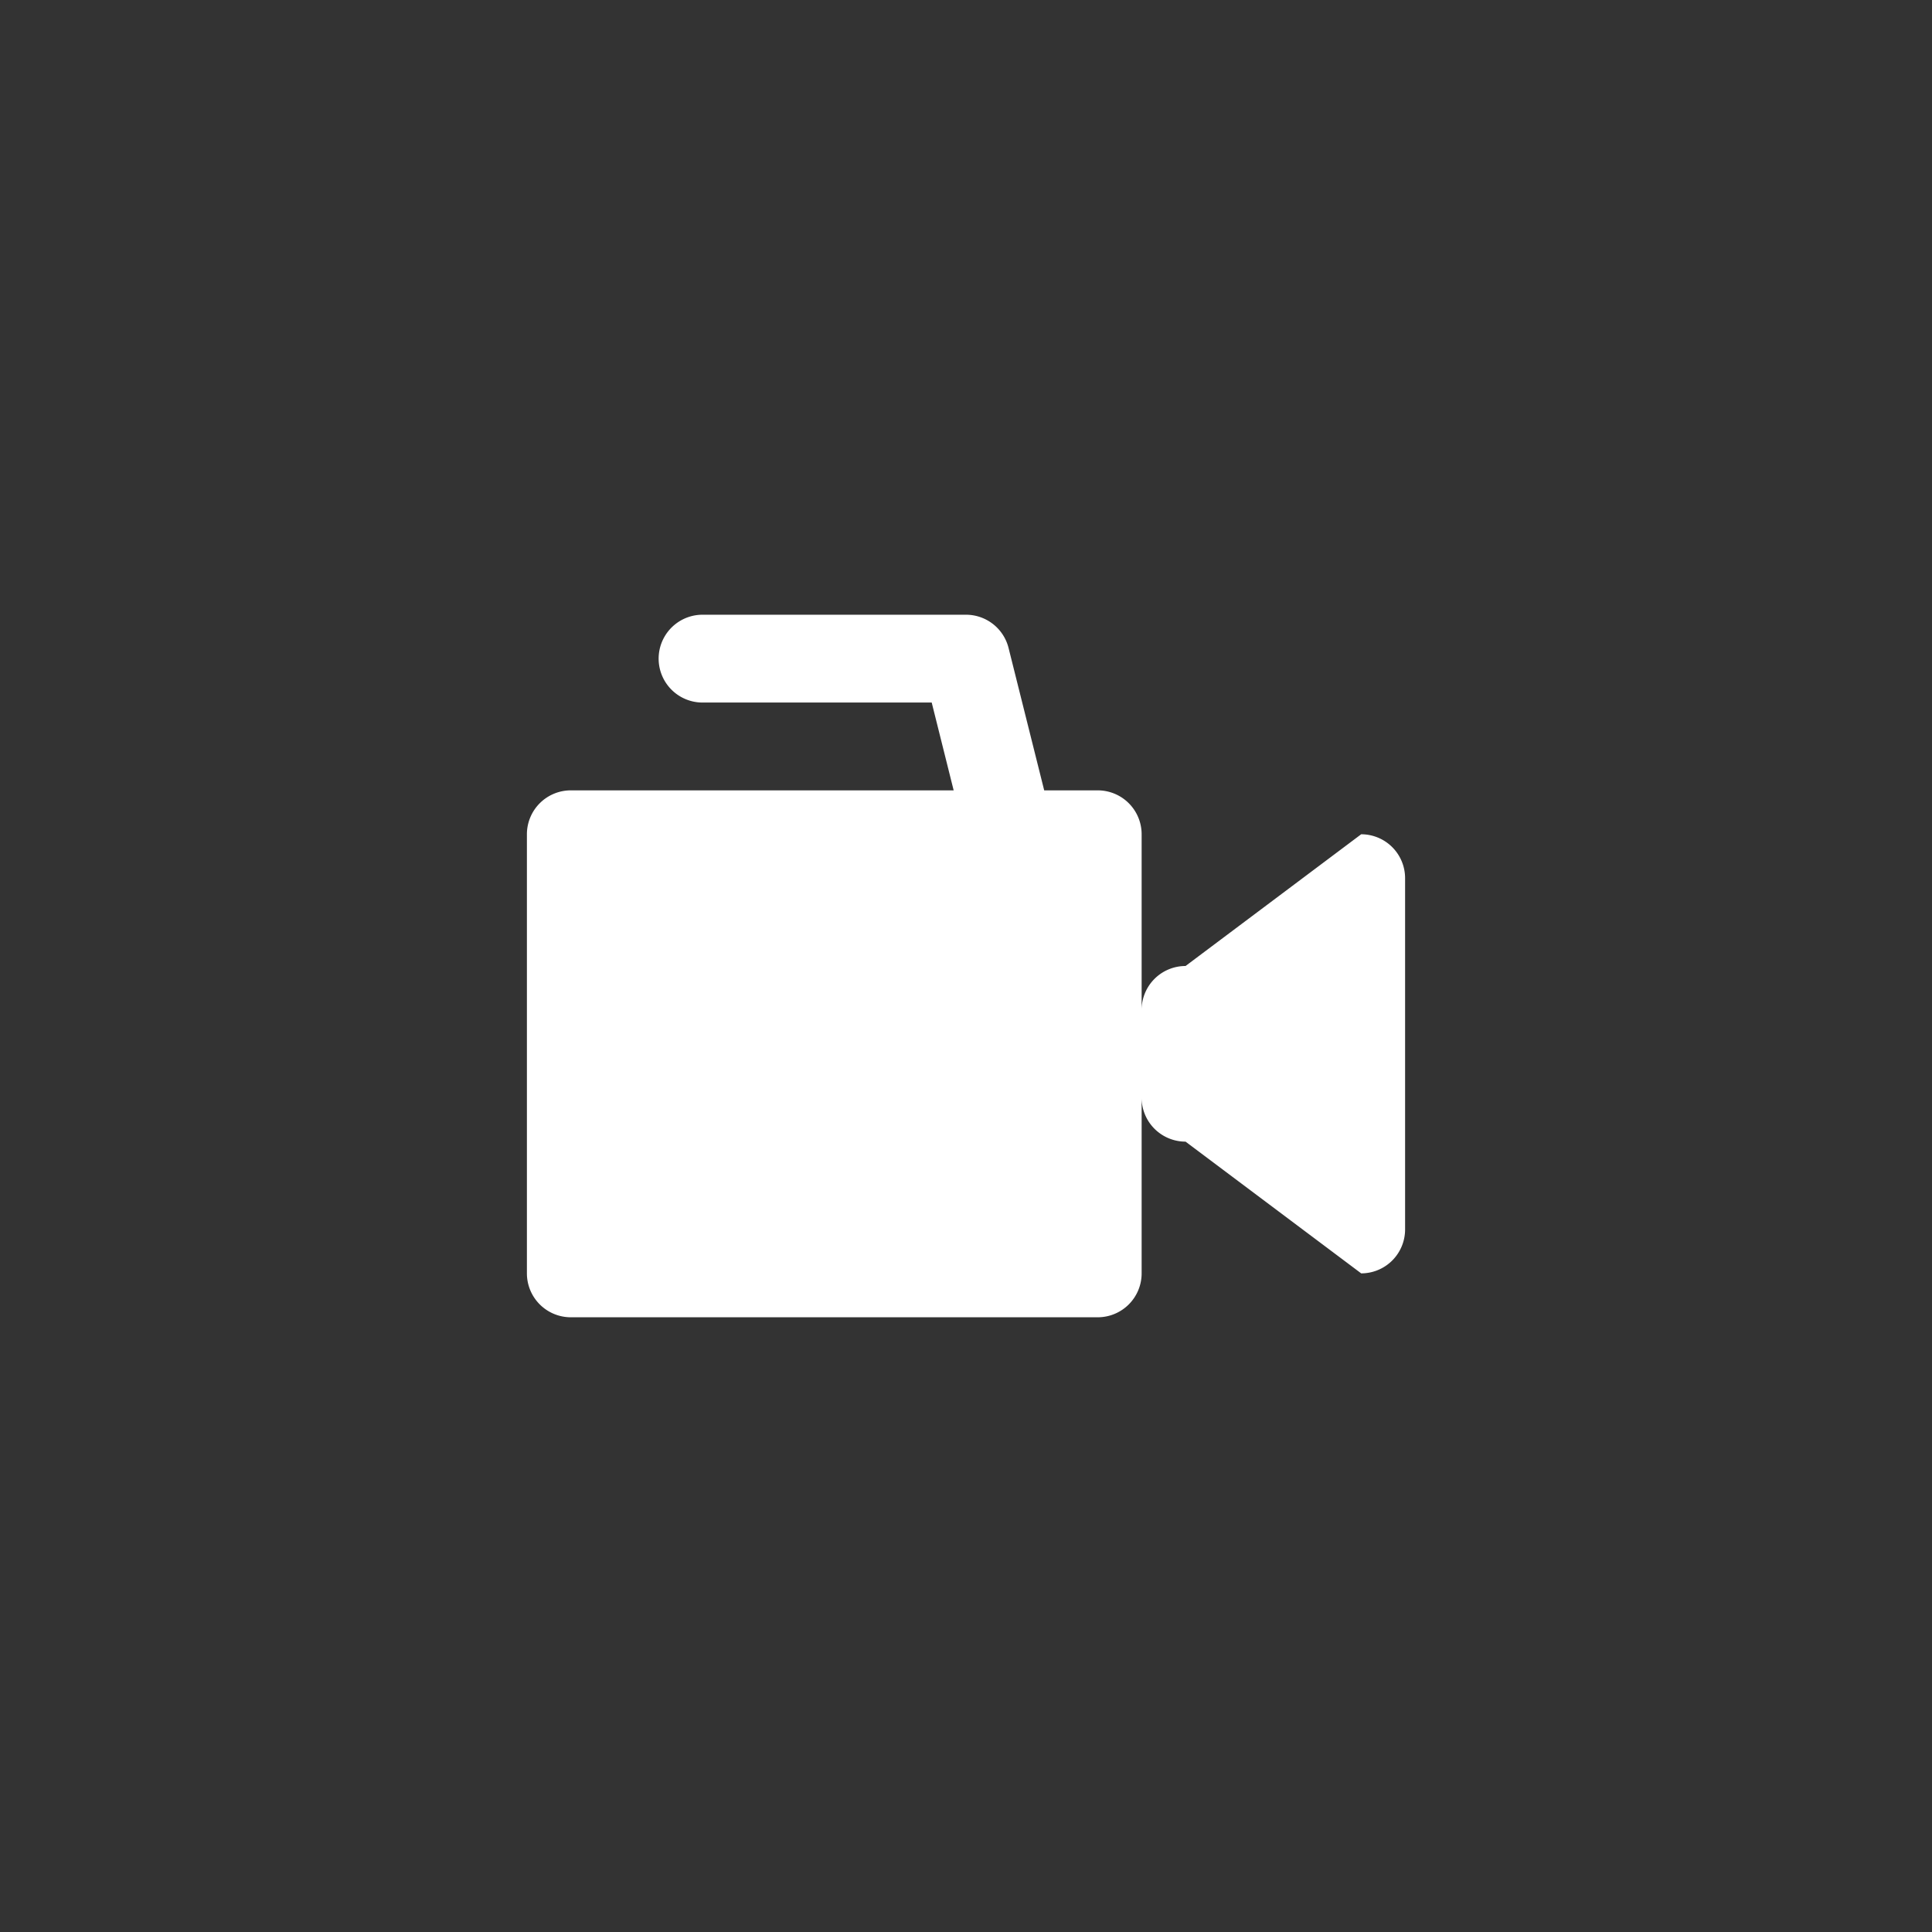 <svg xmlns="http://www.w3.org/2000/svg" width="44" height="44" viewBox="0 0 44 44">
  <rect x="0" y="0" width="44" height="44" fill="#333333" stroke="none"/>
<defs>
    <style>
      .cls-1 {
        fill: #ffffff;
        fill-rule: evenodd;
      }
    </style>
  </defs>
  <path id="Shape_17_copy_2" data-name="Shape 17 copy 2" class="cls-1" d="M317,1655l-4-3a1,1,0,0,1-1-1v4a1,1,0,0,1-1,1H299a1,1,0,0,1-1-1v-10a1,1,0,0,1,1-1h8.719l-0.5-2H302a1,1,0,0,1,0-2h6a1,1,0,0,1,.97.76l0.811,3.24H311a1,1,0,0,1,1,1v4a1,1,0,0,1,1-1l4-3a1,1,0,0,1,1,1v8A1,1,0,0,1,317,1655Z" transform="translate(-286 -1626)"/>
</svg>
